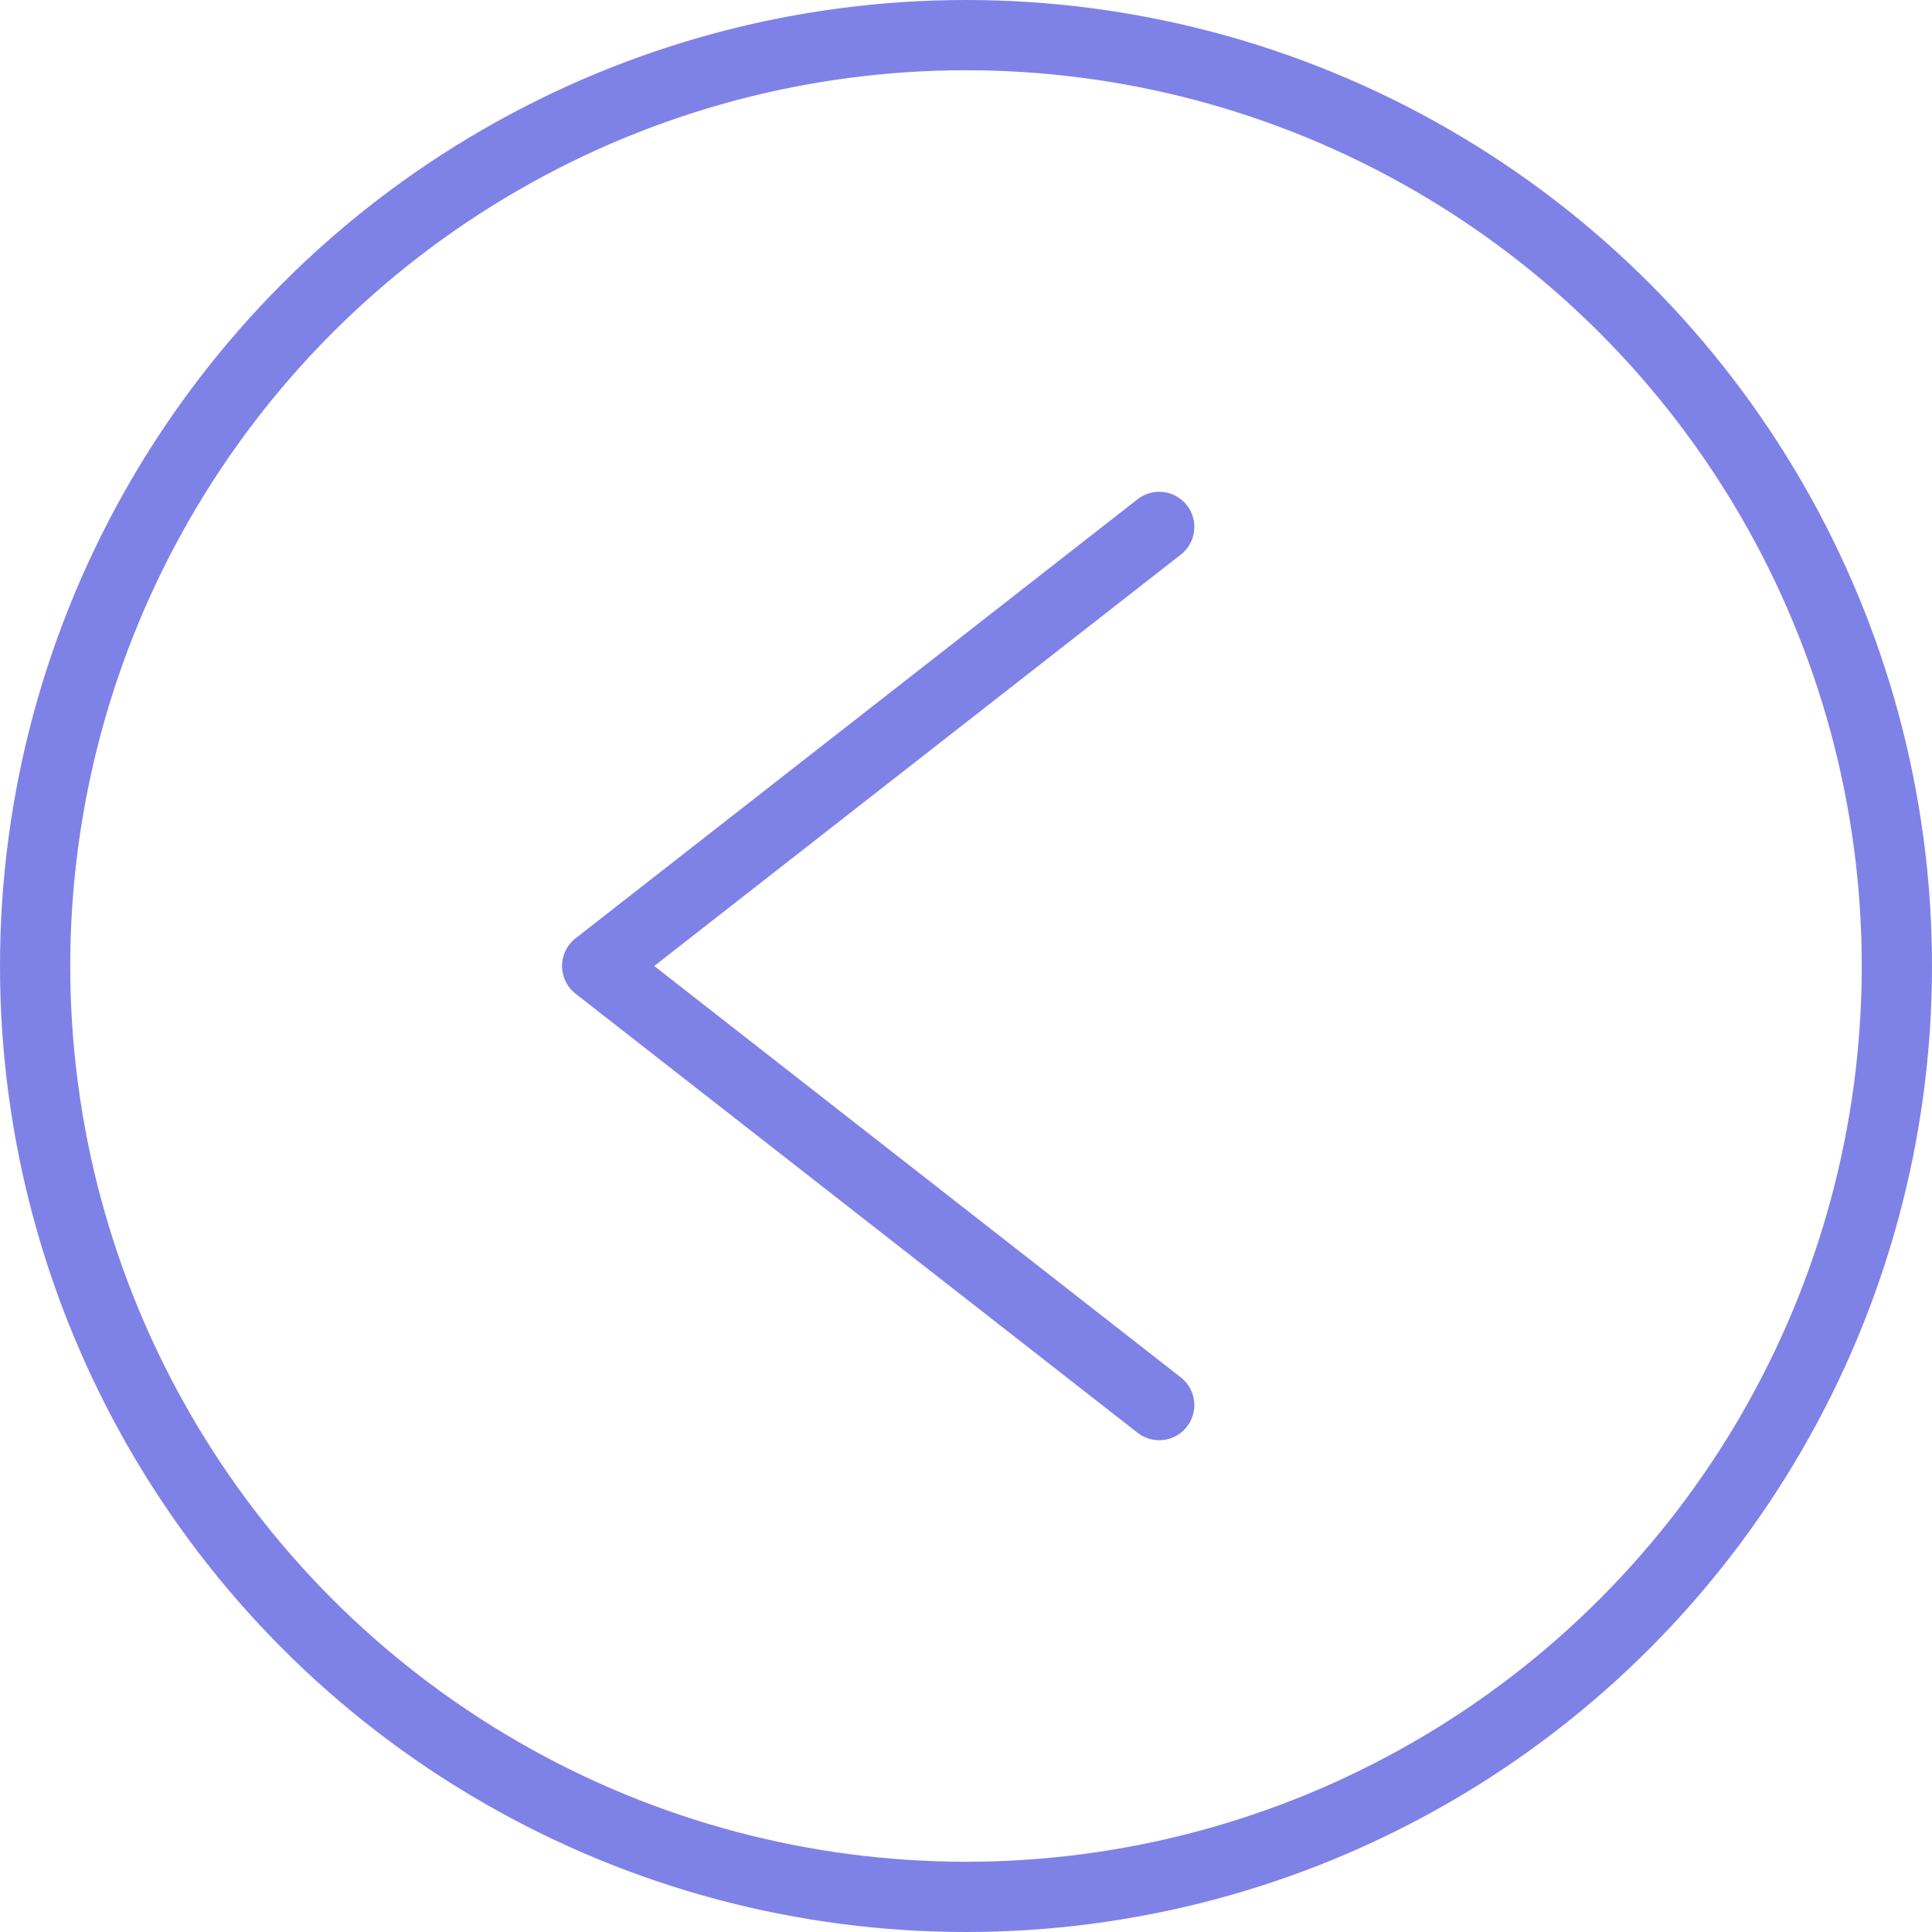 <?xml version="1.0" encoding="UTF-8"?> <svg xmlns="http://www.w3.org/2000/svg" width="55" height="55" viewBox="0 0 55 55" fill="none"><path d="M33 15L17 27.5L33 40" stroke="#7E82E7" stroke-width="2" stroke-linecap="round" stroke-linejoin="round"></path><circle cx="27.5" cy="27.5" r="26.5" transform="matrix(-1 0 0 1 55 0)" stroke="#7E82E7" stroke-width="2"></circle></svg> 